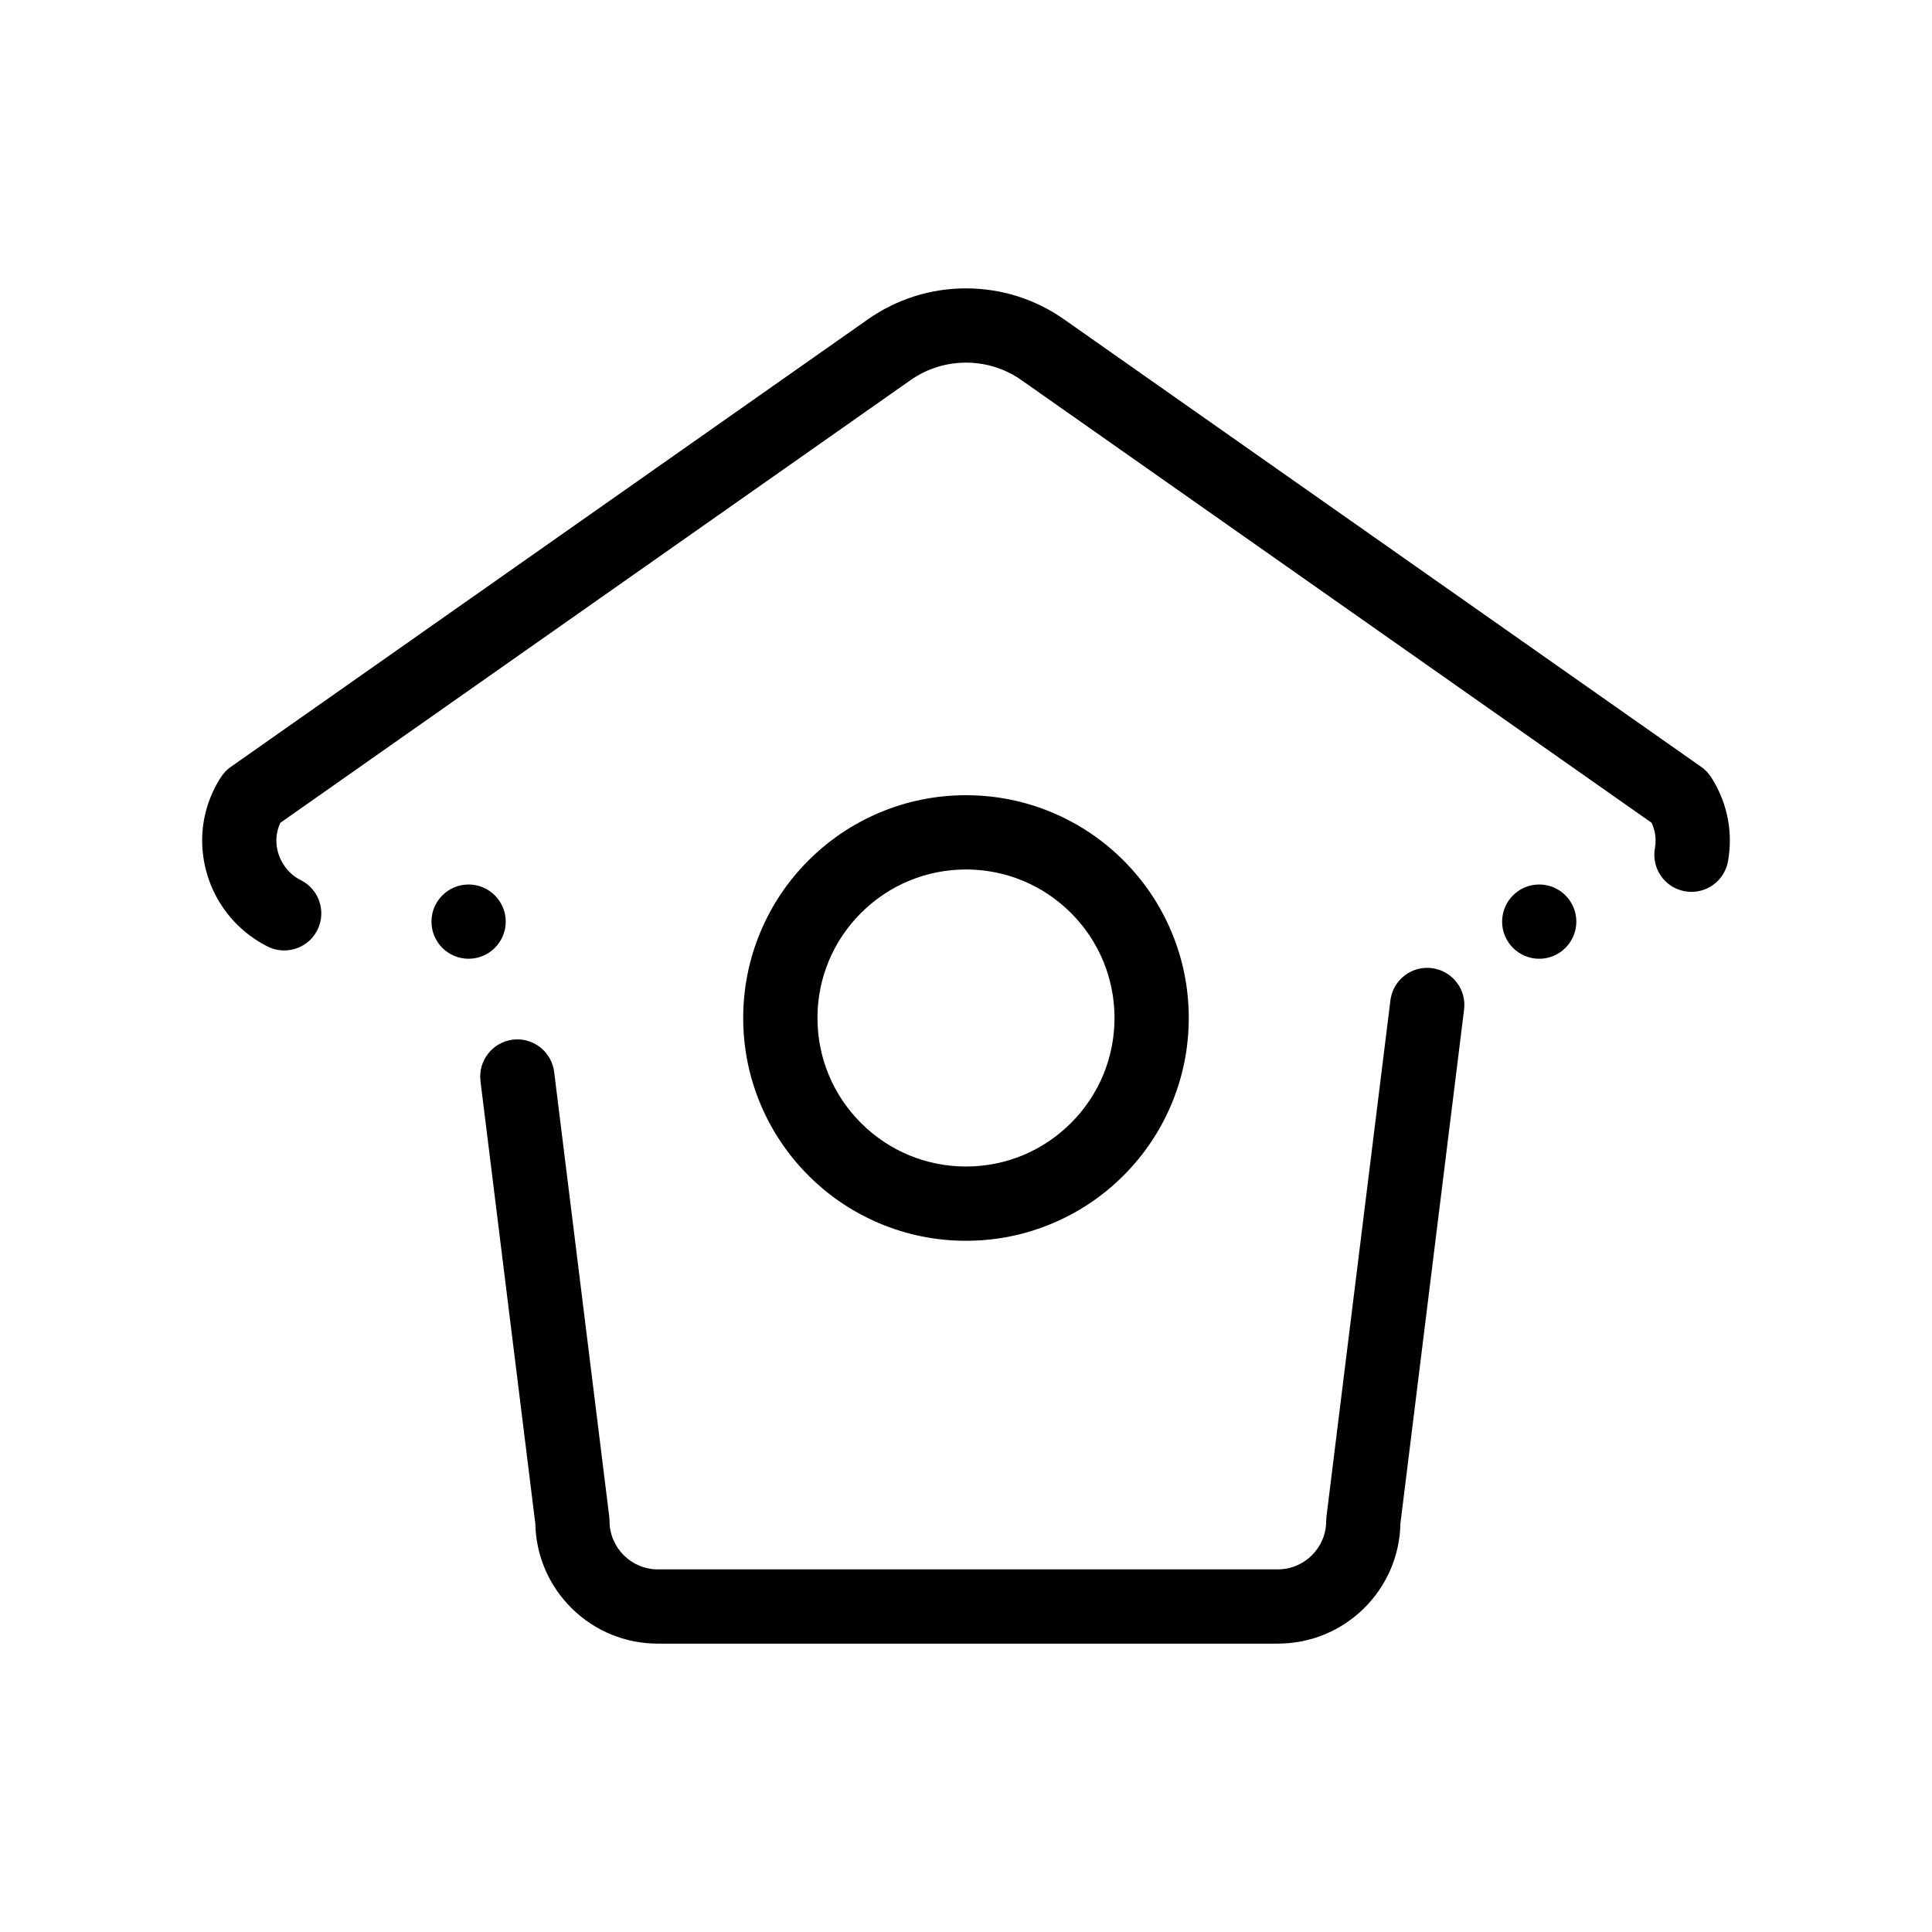 <?xml version="1.0" encoding="UTF-8"?>
<!-- Uploaded to: SVG Repo, www.svgrepo.com, Generator: SVG Repo Mixer Tools -->
<svg fill="#000000" width="800px" height="800px" version="1.1" viewBox="144 144 512 512" xmlns="http://www.w3.org/2000/svg">
 <g>
  <path d="m400 472.82c-7.969 0-15.703-1.566-22.984-4.644-7.027-2.973-13.344-7.223-18.766-12.645-5.41-5.422-9.672-11.738-12.645-18.766-3.082-7.281-4.648-15.016-4.648-22.988 0-7.973 1.566-15.703 4.644-22.977 2.973-7.035 7.231-13.352 12.645-18.766 5.422-5.422 11.738-9.684 18.766-12.652 7.281-3.078 15.016-4.644 22.984-4.644s15.703 1.566 22.977 4.644c7.035 2.973 13.352 7.231 18.773 12.652 5.41 5.41 9.672 11.73 12.645 18.766 3.078 7.273 4.644 15.008 4.644 22.977s-1.566 15.703-4.644 22.984c-2.973 7.027-7.234 13.344-12.645 18.766-5.422 5.422-11.738 9.672-18.773 12.645-7.269 3.082-15.004 4.648-22.973 4.648zm0-98.402c-10.5 0.012-20.387 4.102-27.828 11.531-7.43 7.441-11.535 17.328-11.535 27.828s4.102 20.387 11.531 27.828c7.441 7.43 17.332 11.531 27.832 11.531s20.387-4.102 27.828-11.531c7.43-7.441 11.523-17.328 11.531-27.828-0.012-10.5-4.102-20.387-11.531-27.828-7.441-7.426-17.332-11.52-27.828-11.531z"/>
  <path d="m482.66 579.58h-164.33c-8.562 0-16.641-3.305-22.742-9.289-6.102-5.992-9.555-13.984-9.723-22.523l-14.535-117.27c-0.66-5.383 3.18-10.305 8.562-10.973 0.402-0.051 0.816-0.078 1.219-0.078 4.949 0 9.141 3.719 9.75 8.641l14.594 117.81 0.078 1.211c0.012 7.047 5.746 12.781 12.793 12.793h164.33c7.047-0.012 12.781-5.746 12.793-12.793l0.078-1.199 16.945-136.79c0.602-4.922 4.793-8.629 9.742-8.629 0.414 0 0.816 0.031 1.23 0.078 2.606 0.324 4.93 1.645 6.543 3.711 1.625 2.078 2.332 4.656 2.008 7.262l-16.875 136.23c-0.168 8.531-3.621 16.531-9.723 22.516-6.102 5.981-14.18 9.285-22.738 9.285zm69.254-181.5c-5.434 0-9.84-4.41-9.84-9.84 0-5.422 4.406-9.84 9.84-9.84 5.422 0 9.832 4.418 9.832 9.84-0.004 5.434-4.41 9.84-9.832 9.84zm-283.74 0c-5.422 0-9.832-4.41-9.832-9.84 0-5.422 4.41-9.84 9.832-9.84 5.434 0 9.852 4.418 9.852 9.84 0 5.434-4.422 9.84-9.852 9.84zm-48.855-2.203c-1.523 0-3-0.344-4.367-1.023-5.246-2.629-9.633-6.652-12.703-11.641-3.039-4.941-4.656-10.629-4.676-16.453-0.012-5.902 1.703-11.711 4.961-16.777 0.699-1.113 1.566-2.008 2.637-2.754l168.8-118.58c7.664-5.383 16.66-8.227 26.016-8.227h0.02c9.359 0 18.352 2.844 26.008 8.227l168.82 118.58c1.074 0.746 1.938 1.652 2.644 2.754 3.25 5.066 4.961 10.875 4.949 16.777 0 1.84-0.168 3.68-0.492 5.492v0.012c-0.855 4.684-4.922 8.09-9.672 8.09-0.582 0-1.172-0.051-1.75-0.156-4.703-0.848-8.105-4.91-8.098-9.684 0-0.582 0.051-1.16 0.156-1.742 0.117-0.66 0.176-1.34 0.176-2.008-0.012-1.672-0.355-3.219-1.055-4.715l-166.98-117.3c-4.328-3.039-9.418-4.644-14.711-4.644s-10.383 1.605-14.711 4.644l-166.99 117.3c-0.699 1.504-1.043 3.039-1.055 4.715-0.039 4.309 2.617 8.609 6.445 10.469 4.859 2.41 6.848 8.324 4.438 13.188-1.668 3.363-5.055 5.457-8.812 5.457z"/>
 </g>
</svg>